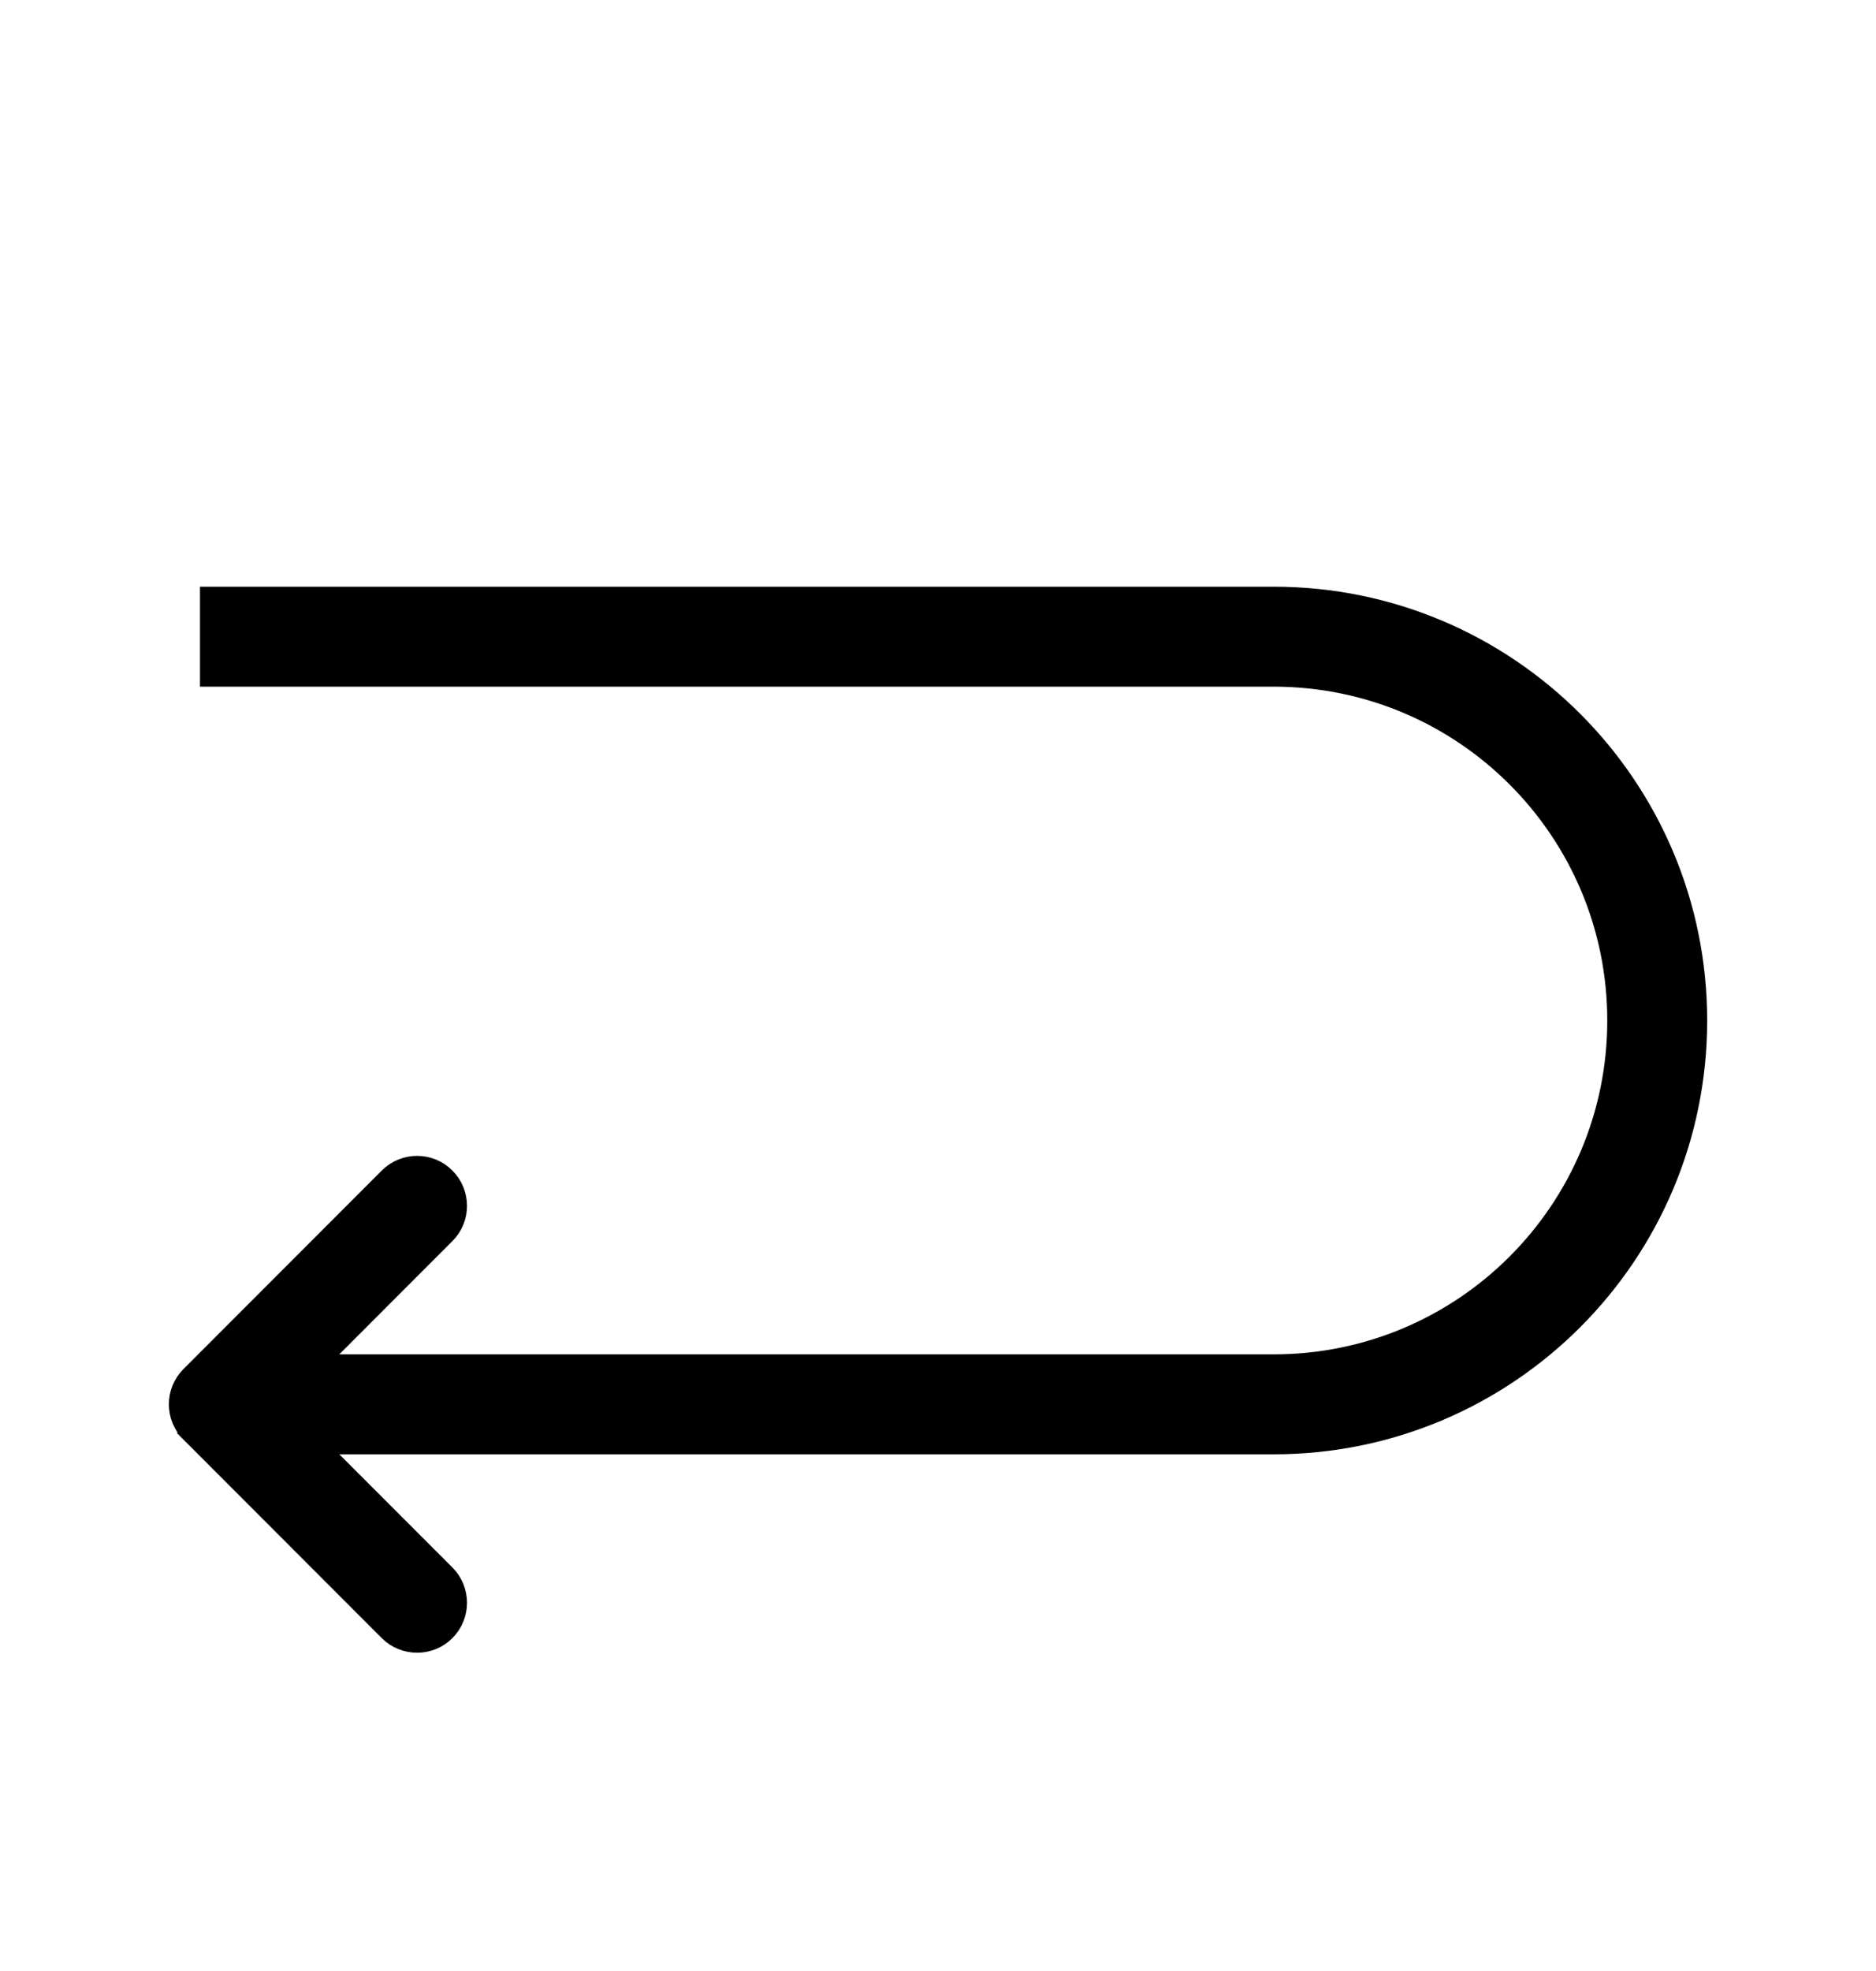 <svg xmlns="http://www.w3.org/2000/svg" fill="none" viewBox="0 0 20 21" height="21" width="20">
<path stroke-width="0.2" stroke="black" fill="black" d="M2.232 7.116V7.216H2.332H13.578C15.598 7.216 17.235 8.853 17.235 10.873C17.235 12.893 15.598 14.53 13.578 14.53H3.376L4.752 13.153C4.921 12.985 4.921 12.711 4.752 12.542C4.584 12.373 4.31 12.373 4.141 12.542L2.027 14.657C1.858 14.825 1.858 15.099 2.027 15.268L2.097 15.197L2.027 15.268L4.141 17.383C4.31 17.551 4.584 17.551 4.752 17.383C4.921 17.214 4.921 16.94 4.752 16.771L3.376 15.395H13.578C16.076 15.395 18.1 13.37 18.1 10.873C18.1 8.376 16.076 6.351 13.578 6.351H2.332H2.232V6.451V7.116Z"></path>
</svg>
